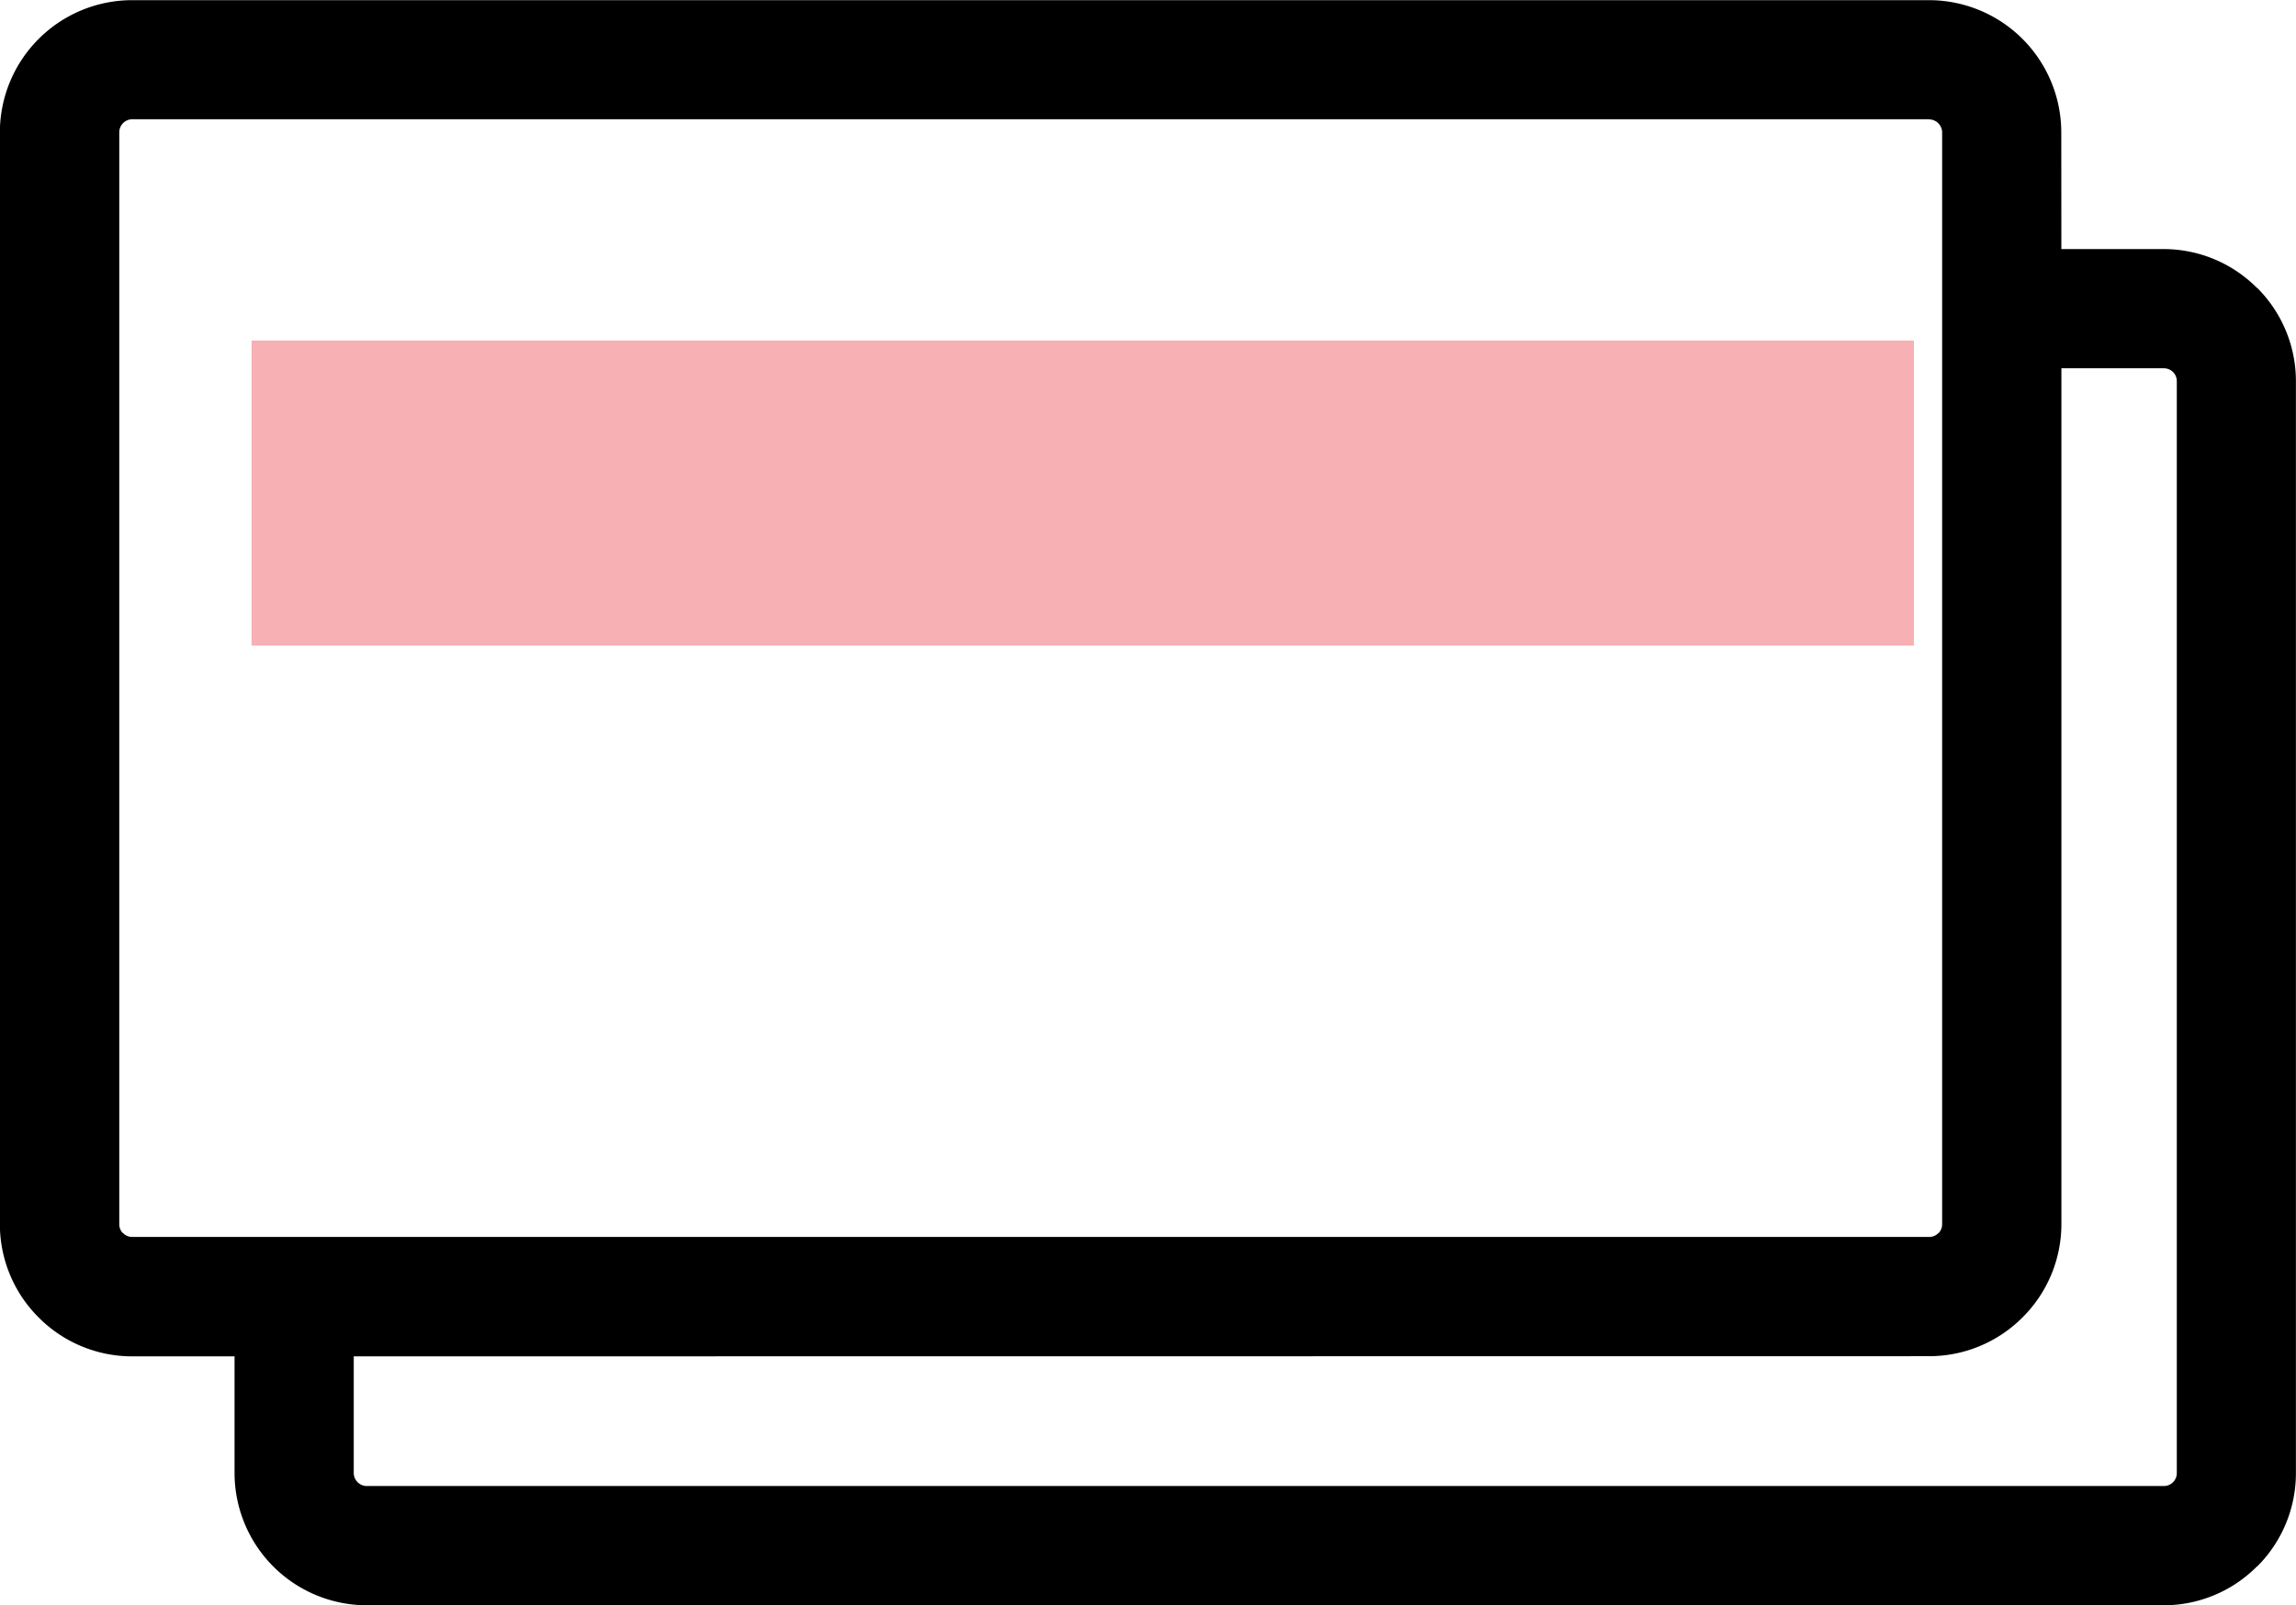 <svg xmlns="http://www.w3.org/2000/svg" width="55.747" height="38.981" viewBox="0 0 55.747 38.981"><g transform="translate(-1020.028 -688)"><g transform="translate(451.997 445.813)"><rect width="40.362" height="7.409" transform="translate(574.139 250.457)" fill="#f7b0b4"/><path d="M614.874,245.083H571.24a.318.318,0,0,0-.313.313v26.518a.309.309,0,0,0,.087.22h.006a.311.311,0,0,0,.22.093h43.634a.311.311,0,0,0,.22-.093h.005a.307.307,0,0,0,.087-.22V245.4a.318.318,0,0,0-.313-.313m-38.253,30.04v2.836a.319.319,0,0,0,.313.313h43.635a.315.315,0,0,0,.223-.091l0,0a.311.311,0,0,0,.093-.22V251.441a.312.312,0,0,0-.093-.22l0,0a.317.317,0,0,0-.223-.09h-2.486v20.786a3.2,3.2,0,0,1-.944,2.264l0,0a3.2,3.2,0,0,1-2.267.942Zm41.461-26.891h2.486a3.193,3.193,0,0,1,2.262.942h.006a3.2,3.2,0,0,1,.941,2.267v26.518a3.2,3.2,0,0,1-.941,2.267h-.006a3.193,3.193,0,0,1-2.262.942H576.934a3.214,3.214,0,0,1-3.208-3.209v-2.836H571.24a3.2,3.2,0,0,1-2.268-.942l0,0a3.2,3.2,0,0,1-.944-2.264V245.4a3.214,3.214,0,0,1,3.209-3.209h43.634a3.214,3.214,0,0,1,3.208,3.209Z" transform="translate(0 0)"/></g></g></svg>